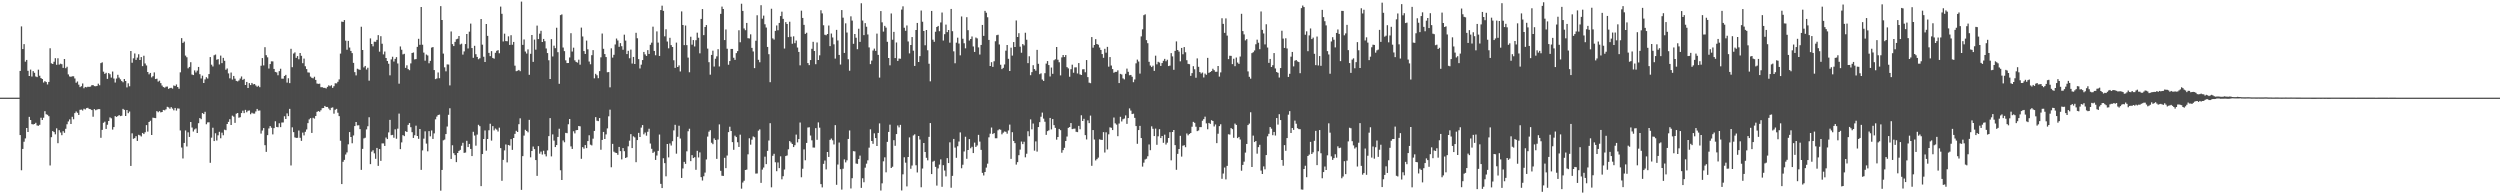 <?xml version="1.0" encoding="UTF-8"?>
<svg xmlns="http://www.w3.org/2000/svg" width="1920" height="150">
  <path d="M0 74.995h1v1.000H0zM1 74.998h1v1.000H1zM2 74.998h1v1.000H2zM3 74.995h1v1.000H3zM4 74.998h1v1.000H4zM5 74.998h1v1.000H5zM6 74.998h1v1.000H6zM7 74.998h1v1.000H7zM8 74.998h1v1.000H8zM9 74.998h1v1.000H9zM10 74.998h1v1.000H10zM11 74.998h1v1.000H11zM12 74.995h1v1.000H12zM13 74.998h1v1.000H13zM14 74.995h1v1.000H14zM15 54.501h1v49.244H15zM16 20.295h1v110.479H16zM17 37.658h1v76.710H17zM18 33.918h1v74.915H18zM19 47.353h1v58.944H19zM20 46.042h1v52.251H20zM21 54.371h1v47.017H21zM22 58.390h1v31.368H22zM23 53.439h1v38.697H23zM24 58.804h1v36.520H24zM25 54.641h1v40.940H25zM26 55.916h1v39.324H26zM27 58.727h1v35.589H27zM28 59.246h1v37.129H28zM29 53.485h1v43.135H29zM30 58.145h1v37.692H30zM31 59.956h1v30.462H31zM32 60.674h1v31.490H32zM33 63.377h1v27.058H33zM34 62.331h1v23.071H34zM35 63.027h1v24.738H35zM36 64.847h1v23.307H36zM37 62.908h1v26.312H37zM38 37.081h1v90.017H38zM39 48.617h1v56.767H39zM40 49.157h1v51.521H40zM41 47.424h1v53.991H41zM42 44.701h1v58.482H42zM43 49.743h1v48.823H43zM44 44.742h1v65.259H44zM45 49.633h1v50.365H45zM46 48.894h1v52.906H46zM47 49.306h1v54.522H47zM48 52.137h1v48.619H48zM49 45.314h1v56.671H49zM50 52.398h1v46.504H50zM51 51.265h1v44.193H51zM52 57.147h1v36.154H52zM53 58.713h1v32.984H53zM54 59.001h1v36.250H54zM55 58.553h1v31.171H55zM56 58.594h1v32.991H56zM57 60.242h1v26.642H57zM58 63.560h1v22.046H58zM59 62.576h1v24.035H59zM60 65.041h1v23.252H60zM61 66.923h1v17.402H61zM62 66.197h1v17.986H62zM63 64.117h1v20.766H63zM64 67.790h1v15.697H64zM65 66.781h1v17.274H65zM66 67.051h1v16.019H66zM67 66.628h1v16.175H67zM68 66.737h1v16.942H68zM69 66.531h1v17.322H69zM70 65.508h1v19.048H70zM71 65.341h1v24.314H71zM72 66.161h1v17.631H72zM73 66.248h1v18.457H73zM74 65.980h1v18.178H74zM75 64.277h1v19.526H75zM76 65.479h1v18.313H76zM77 48.491h1v57.319H77zM78 47.889h1v51.869H78zM79 55.025h1v39.292H79zM80 56.726h1v36.694H80zM81 55.920h1v43.114H81zM82 60.548h1v35.232H82zM83 56.106h1v36.804H83zM84 57.049h1v33.119H84zM85 59.594h1v31.281H85zM86 54.927h1v44.586H86zM87 60.313h1v37.278H87zM88 63.380h1v25.804H88zM89 60.338h1v29.457H89zM90 57.468h1v31.666H90zM91 59.608h1v28.784H91zM92 60.912h1v28.265H92zM93 62.256h1v26.612H93zM94 63.190h1v20.412H94zM95 60.672h1v23.714H95zM96 62.228h1v26.875H96zM97 67.104h1v17.384H97zM98 64.021h1v22.911H98zM99 66.250h1v19.409H99zM100 39.150h1v88.287H100zM101 48.159h1v54.215H101zM102 44.792h1v61.791H102zM103 41.057h1v65.044H103zM104 45.989h1v58.610H104zM105 44.236h1v63.986H105zM106 41.700h1v61.837H106zM107 46.078h1v57.928H107zM108 43.810h1v60.974H108zM109 50.803h1v51.304H109zM110 42.819h1v60.164H110zM111 48.766h1v52.798H111zM112 50.299h1v45.820H112zM113 55.291h1v45.776H113zM114 57.088h1v36.600H114zM115 56.023h1v36.701H115zM116 59.427h1v44.236H116zM117 58.500h1v31.847H117zM118 55.616h1v34.955H118zM119 60.734h1v29.967H119zM120 60.432h1v24.900H120zM121 62.668h1v23.563H121zM122 61.970h1v23.369H122zM123 63.840h1v22.478H123zM124 65.707h1v20.318H124zM125 66.870h1v17.560H125zM126 67.310h1v17.416H126zM127 66.557h1v17.397H127zM128 66.431h1v15.569H128zM129 68.269h1v14.234H129zM130 67.651h1v15.855H130zM131 67.431h1v14.836H131zM132 68.040h1v15.374H132zM133 65.636h1v19.084H133zM134 66.122h1v16.763H134zM135 64.865h1v20.068H135zM136 66.840h1v16.386H136zM137 68.150h1v15.253H137zM138 55.575h1v44.623H138zM139 29.301h1v84.013H139zM140 32.950h1v88.735H140zM141 31.966h1v77.824H141zM142 42.700h1v57.475H142zM143 43.987h1v68.497H143zM144 52.462h1v49.164H144zM145 51.427h1v53.735H145zM146 47.786h1v45.934H146zM147 57.246h1v40.707H147zM148 57.639h1v43.403H148zM149 54.085h1v45.341H149zM150 55.646h1v43.018H150zM151 54.218h1v47.935H151zM152 51.427h1v43.188H152zM153 57.001h1v33.666H153zM154 60.262h1v31.286H154zM155 58.097h1v28.734H155zM156 63.753h1v23.859H156zM157 60.972h1v24.884H157zM158 59.274h1v36.184H158zM159 60.310h1v33.714H159zM160 56.859h1v37.058H160zM161 43.840h1v81.214H161zM162 49.683h1v56.071H162zM163 51.045h1v47.033H163zM164 42.442h1v65.884H164zM165 41.883h1v60.464H165zM166 45.859h1v62.091H166zM167 45.403h1v58.511H167zM168 49.512h1v51.718H168zM169 42.719h1v63.494H169zM170 48.461h1v53.444H170zM171 44.451h1v59.425H171zM172 46.690h1v52.911H172zM173 53.535h1v46.477H173zM174 52.590h1v42.625H174zM175 56.353h1v37.253H175zM176 60.134h1v31.414H176zM177 55.701h1v40.292H177zM178 61.061h1v27.757H178zM179 58.310h1v31.302H179zM180 60.432h1v33.916H180zM181 62.098h1v25.188H181zM182 62.505h1v24.259H182zM183 61.794h1v28.647H183zM184 60.301h1v29.713H184zM185 58.731h1v28.118H185zM186 61.359h1v23.641H186zM187 60.548h1v26.317H187zM188 65.282h1v19.105H188zM189 62.947h1v23.298H189zM190 67.607h1v17.425H190zM191 63.840h1v21.016H191zM192 65.337h1v22.433H192zM193 63.668h1v22.927H193zM194 64.833h1v22.366H194zM195 64.522h1v22.749H195zM196 65.623h1v19.993H196zM197 66.614h1v17.022H197zM198 65.863h1v19.139H198zM199 66.957h1v17.878H199zM200 50.496h1v52.135H200zM201 44.598h1v55.632H201zM202 50.237h1v48.095H202zM203 36.273h1v75.236H203zM204 42.400h1v74.213H204zM205 44.014h1v59.779H205zM206 52.647h1v46.003H206zM207 49.194h1v47.607H207zM208 47.104h1v51.020H208zM209 47.134h1v56.090H209zM210 52.963h1v45.444H210zM211 55.264h1v37.887H211zM212 55.623h1v41.881H212zM213 57.800h1v39.960H213zM214 54.632h1v40.029H214zM215 52.812h1v44.822H215zM216 60.434h1v33.682H216zM217 60.427h1v33.639H217zM218 58.365h1v30.915H218zM219 57.493h1v33.909H219zM220 63.419h1v23.673H220zM221 60.120h1v29.047H221zM222 63.869h1v19.746H222zM223 37.459h1v89.600H223zM224 51.590h1v46.202H224zM225 41.112h1v60.368H225zM226 40.263h1v65.236H226zM227 44.465h1v61.448H227zM228 43.057h1v62.766H228zM229 45.509h1v54.721H229zM230 40.711h1v65.137H230zM231 42.842h1v65.321H231zM232 48.525h1v53.327H232zM233 45.021h1v58.971H233zM234 50.908h1v50.327H234zM235 53.055h1v46.365H235zM236 55.598h1v38.969H236zM237 55.769h1v35.918H237zM238 58.836h1v31.899H238zM239 59.759h1v42.350H239zM240 60.159h1v30.295H240zM241 58.921h1v32.156H241zM242 61.393h1v27.720H242zM243 64.140h1v21.771H243zM244 64.405h1v20.911H244zM245 64.245h1v21.552H245zM246 66.989h1v17.702H246zM247 66.994h1v16.106H247zM248 67.419h1v15.541H248zM249 67.502h1v13.879H249zM250 67.928h1v14.268H250zM251 66.733h1v15.388H251zM252 65.533h1v17.816H252zM253 66.190h1v18.372H253zM254 65.501h1v17.294H254zM255 67.472h1v14.994H255zM256 66.222h1v21.066H256zM257 63.968h1v20.329H257zM258 64.025h1v19.567H258zM259 62.833h1v23.765H259zM260 60.960h1v28.249H260zM261 41.178h1v66.891H261zM262 16.608h1v124.761H262zM263 16.843h1v107.414H263zM264 15.420h1v107.343H264zM265 31.231h1v87.467H265zM266 38.194h1v78.854H266zM267 31.375h1v79.463H267zM268 36.488h1v64.954H268zM269 39.127h1v66.094H269zM270 40.805h1v69.202H270zM271 48.264h1v55.749H271zM272 55.401h1v41.398H272zM273 57.907h1v35.806H273zM274 52.805h1v43.499H274zM275 53.313h1v42.888H275zM276 53.680h1v45.481H276zM277 20.551h1v109.904H277zM278 38.413h1v75.899H278zM279 51.762h1v54.506H279zM280 50.629h1v55.138H280zM281 53.387h1v45.971H281zM282 52.002h1v44.962H282zM283 61.929h1v28.130H283zM284 29.501h1v96.529H284zM285 33.783h1v82.686H285zM286 35.589h1v79.795H286zM287 31.995h1v85.739H287zM288 32.085h1v89.884H288zM289 30.634h1v83.004H289zM290 27.001h1v100.390H290zM291 39.700h1v74.769H291zM292 27.805h1v95.730H292zM293 33.598h1v76.520H293zM294 41.785h1v68.349H294zM295 39.574h1v72.517H295zM296 44.563h1v61.073H296zM297 46.870h1v59.951H297zM298 48.967h1v52.691H298zM299 57.834h1v34.232H299zM300 45.607h1v58.207H300zM301 43.547h1v60.047H301zM302 47.278h1v58.516H302zM303 45.190h1v54.121H303zM304 43.879h1v62.645H304zM305 48.736h1v50.061H305zM306 64.265h1v22.973H306zM307 35.696h1v78.836H307zM308 38.196h1v71.148H308zM309 41.798h1v61.986H309zM310 41.329h1v63.219H310zM311 52.121h1v48.665H311zM312 50.164h1v51.201H312zM313 53.103h1v42.801H313zM314 53.920h1v40.574H314zM315 48.692h1v48.990H315zM316 40.695h1v60.812H316zM317 40.279h1v65.666H317zM318 45.637h1v58.241H318zM319 45.348h1v51.160H319zM320 36.001h1v68.427H320zM321 29.787h1v76.808H321zM322 34.419h1v64.652H322zM323 5.370h1v125.100H323zM324 34.376h1v81.129H324zM325 40.384h1v66.108H325zM326 46.584h1v54.298H326zM327 41.881h1v68.383H327zM328 42.622h1v73.608H328zM329 48.592h1v52.139H329zM330 46.767h1v57.953H330zM331 36.550h1v63.634H331zM332 36.145h1v70.546H332zM333 53.792h1v48.644H333zM334 60.786h1v30.881H334zM335 60.274h1v29.251H335zM336 55.639h1v32.703H336zM337 60.075h1v27.940H337zM338 4.722h1v141.717H338zM339 15.349h1v115.176H339zM340 41.171h1v66.625H340zM341 51.736h1v55.458H341zM342 54.803h1v48.184H342zM343 49.454h1v47.704H343zM344 49.585h1v38.573H344zM345 65.604h1v17.546H345zM346 24.161h1v97.906H346zM347 33.893h1v77.655H347zM348 35.403h1v82.246H348zM349 32.160h1v86.966H349zM350 30.164h1v94.347H350zM351 29.762h1v87.749H351zM352 27.635h1v88.303H352zM353 34.131h1v80.972H353zM354 33.531h1v78.381H354zM355 41.931h1v67.719H355zM356 39.478h1v77.937H356zM357 33.822h1v83.306H357zM358 26.111h1v82.034H358zM359 37.228h1v75.730H359zM360 24.316h1v86.250H360zM361 18.118h1v96.279H361zM362 36.939h1v82.908H362zM363 44.387h1v56.815H363zM364 35.179h1v68.893H364zM365 41.638h1v70.230H365zM366 43.705h1v59.651H366zM367 45.531h1v50.308H367zM368 44.751h1v52.187H368zM369 14.591h1v128.348H369zM370 34.293h1v84.041H370zM371 43.588h1v63.176H371zM372 47.621h1v52.579H372zM373 18.434h1v97.282H373zM374 27.560h1v79.182H374zM375 40.594h1v59.461H375zM376 43.105h1v51.901H376zM377 39.246h1v68.733H377zM378 44.485h1v52.393H378zM379 45.053h1v55.110H379zM380 40.542h1v58.186H380zM381 39.038h1v60.471H381zM382 38.516h1v62.496H382zM383 40.924h1v57.138H383zM384 5.056h1v108.712H384zM385 10.597h1v128.252H385zM386 31.833h1v90.930H386zM387 25.832h1v89.694H387zM388 31.515h1v79.424H388zM389 31.682h1v93.050H389zM390 27.898h1v83.450H390zM391 34.525h1v77.300H391zM392 27.040h1v79.816H392zM393 34.357h1v80.729H393zM394 32.229h1v73.755H394zM395 50.443h1v52.352H395zM396 54.691h1v45.756H396zM397 54.323h1v47.063H397zM398 53.714h1v41.689H398zM399 54.689h1v36.198H399zM400 1.227h1v144.601H400zM401 34.442h1v85.462H401zM402 30.306h1v73.814H402zM403 39.578h1v60.084H403zM404 41.135h1v59.461H404zM405 37.921h1v63.691H405zM406 57.429h1v34.605H406zM407 41.318h1v79.516H407zM408 26.884h1v89.085H408zM409 47.523h1v65.023H409zM410 30.418h1v84.135H410zM411 38.134h1v84.785H411zM412 19.672h1v115.409H412zM413 30.004h1v82.207H413zM414 25.871h1v92.141H414zM415 23.669h1v92.759H415zM416 32.238h1v86.421H416zM417 29.876h1v85.881H417zM418 31.636h1v86.767H418zM419 37.216h1v82.910H419zM420 40.734h1v74.785H420zM421 46.278h1v58.278H421zM422 60.677h1v30.025H422zM423 30.068h1v90.028H423zM424 43.364h1v59.846H424zM425 35.060h1v72.935H425zM426 36.996h1v75.927H426zM427 21.325h1v90.065H427zM428 40.105h1v65.037H428zM429 64.375h1v34.495H429zM430 11.611h1v119.138H430zM431 11.034h1v127.226H431zM432 36.500h1v71.375H432zM433 39.272h1v69.978H433zM434 46.321h1v55.714H434zM435 48.429h1v53.844H435zM436 48.383h1v47.049H436zM437 44.117h1v47.253H437zM438 25.511h1v86.927H438zM439 39.578h1v74.819H439zM440 36.587h1v64.211H440zM441 46.312h1v56.120H441zM442 47.562h1v52.407H442zM443 48.086h1v51.743H443zM444 45.802h1v50.983H444zM445 49.647h1v47.367H445zM446 21.210h1v100.735H446zM447 27.995h1v85.014H447zM448 39.230h1v74.945H448zM449 41.444h1v69.985H449zM450 31.160h1v82.592H450zM451 37.901h1v70.413H451zM452 47.246h1v56.639H452zM453 49.370h1v61.718H453zM454 42.414h1v69.255H454zM455 38.503h1v68.003H455zM456 60.164h1v40.370H456zM457 56.669h1v33.275H457zM458 57.797h1v34.948H458zM459 60.052h1v32.986H459zM460 54.648h1v36.033H460zM461 44.032h1v70.988H461zM462 25.738h1v81.715H462zM463 37.459h1v63.844H463zM464 41.547h1v65.181H464zM465 43.829h1v59.395H465zM466 55.479h1v43.133H466zM467 55.325h1v34.003H467zM468 67.083h1v17.166H468zM469 37.102h1v91.367H469zM470 44.236h1v66.277H470zM471 42.096h1v74.407H471zM472 34.174h1v83.077H472zM473 29.594h1v87.916H473zM474 31.084h1v87.815H474zM475 35.937h1v76.932H475zM476 33.112h1v82.967H476zM477 35.488h1v86.932H477zM478 38.219h1v75.471H478zM479 26.646h1v89.495H479zM480 31.160h1v90.186H480zM481 41.521h1v79.237H481zM482 39.038h1v73.352H482zM483 44.724h1v63.300H483zM484 38.095h1v64.927H484zM485 48.768h1v64.952H485zM486 43.712h1v60.997H486zM487 49.139h1v56.403H487zM488 25.195h1v99.390H488zM489 29.395h1v78.179H489zM490 45.419h1v56.623H490zM491 52.581h1v52.625H491zM492 49.674h1v48.303H492zM493 46.129h1v49.919H493zM494 39.906h1v63.261H494zM495 41.796h1v60.015H495zM496 42.938h1v61.240H496zM497 38.486h1v62.711H497zM498 41.398h1v57.488H498zM499 34.387h1v75.831H499zM500 32.780h1v81.489H500zM501 20.485h1v96.963H501zM502 39.107h1v77.378H502zM503 42.444h1v80.402H503zM504 24.129h1v95.325H504zM505 32.693h1v83.192H505zM506 42.959h1v60.361H506zM507 7.718h1v133.514H507zM508 4.340h1v140.099H508zM509 8.345h1v113.210H509zM510 27.901h1v97.387H510zM511 22.467h1v112.942H511zM512 31.904h1v78.694H512zM513 37.141h1v83.762H513zM514 29.054h1v81.145H514zM515 34.676h1v77.113H515zM516 36.086h1v72.334H516zM517 46.264h1v53.858H517zM518 52.103h1v43.723H518zM519 32.710h1v85.323H519zM520 51.455h1v53.620H520zM521 50.221h1v46.342H521zM522 54.897h1v51.489H522zM523 8.743h1v127.927H523zM524 19.219h1v110.152H524zM525 34.646h1v89.651H525zM526 19.624h1v106.206H526zM527 34.682h1v81.564H527zM528 44.225h1v56.575H528zM529 55.518h1v43.348H529zM530 28.228h1v95.510H530zM531 34.282h1v84.883H531zM532 30.757h1v90.623H532zM533 35.701h1v85.046H533zM534 30.890h1v99.541H534zM535 25.101h1v90.701H535zM536 28.983h1v91.942H536zM537 40.940h1v76.124H537zM538 14.561h1v121.490H538zM539 6.956h1v131.673H539zM540 26.985h1v108.362H540zM541 20.755h1v111.827H541zM542 19.226h1v103.260H542zM543 37.340h1v67.584H543zM544 47.779h1v53.350H544zM545 57.321h1v42.666H545zM546 42.169h1v67.435H546zM547 38.926h1v71.839H547zM548 51.112h1v55.186H548zM549 45.099h1v62.402H549zM550 43.275h1v78.726H550zM551 37.788h1v69.376H551zM552 51.031h1v44.501H552zM553 10.659h1v120.509H553zM554 5.072h1v129.879H554zM555 6.917h1v128.197H555zM556 30.766h1v90.401H556zM557 22.632h1v106.519H557zM558 37.452h1v81.983H558zM559 49.727h1v51.766H559zM560 46.902h1v50.441H560zM561 37.601h1v62.984H561zM562 37.601h1v71.578H562zM563 44.328h1v70.695H563zM564 45.964h1v58.225H564zM565 40.810h1v64.449H565zM566 39.249h1v70.017H566zM567 23.225h1v89.637H567zM568 32.451h1v70.976H568zM569 2.879h1v141.994H569zM570 8.393h1v131.772H570zM571 21.881h1v116.908H571zM572 23.204h1v107.364H572zM573 17.638h1v112.637H573zM574 29.329h1v89.198H574zM575 29.535h1v76.648H575zM576 26.342h1v84.753H576zM577 36.747h1v70.518H577zM578 39.523h1v65.261H578zM579 52.332h1v53.064H579zM580 31.270h1v102.063H580zM581 11.721h1v121.486H581zM582 45.930h1v54.421H582zM583 47.832h1v51.567H583zM584 4.015h1v136.450H584zM585 14.337h1v115.915H585zM586 11.961h1v116.684H586zM587 18.615h1v101.720H587zM588 21.119h1v104.913H588zM589 36.044h1v79.839H589zM590 41.647h1v66.261H590zM591 63.139h1v31.492H591zM592 6.709h1v137.167H592zM593 29.496h1v90.182H593zM594 30.430h1v87.666H594zM595 23.692h1v100.925H595zM596 19.560h1v111.896H596zM597 23.268h1v101.518H597zM598 17.612h1v111.536H598zM599 12.355h1v107.721H599zM600 8.981h1v128.767H600zM601 14.491h1v120.806H601zM602 37.251h1v92.935H602zM603 16.988h1v102.866H603zM604 18.450h1v100.923H604zM605 28.539h1v86.137H605zM606 16.690h1v91.628H606zM607 28.237h1v81.178H607zM608 33.575h1v77.000H608zM609 27.882h1v85.075H609zM610 33.163h1v78.365H610zM611 31.146h1v72.253H611zM612 36.509h1v72.858H612zM613 39.887h1v66.907H613zM614 50.189h1v43.904H614zM615 8.192h1v127.952H615zM616 13.767h1v115.828H616zM617 19.086h1v95.663H617zM618 25.999h1v97.101H618zM619 25.138h1v84.620H619zM620 48.420h1v49.551H620zM621 50.018h1v47.722H621zM622 46.140h1v57.973H622zM623 37.500h1v70.264H623zM624 32.114h1v81.166H624zM625 39.164h1v74.171H625zM626 49.310h1v49.086H626zM627 32.632h1v74.732H627zM628 46.081h1v47.921H628zM629 42.519h1v55.527H629zM630 7.906h1v133.500H630zM631 10.265h1v133.653H631zM632 19.402h1v106.437H632zM633 26.667h1v96.613H633zM634 27.072h1v103.020H634zM635 26.095h1v90.628H635zM636 19.615h1v100.900H636zM637 35.442h1v71.995H637zM638 25.768h1v80.601H638zM639 28.748h1v79.019H639zM640 34.030h1v76.911H640zM641 44.991h1v51.123H641zM642 22.934h1v118.973H642zM643 31.071h1v95.272H643zM644 42.183h1v67.271H644zM645 49.574h1v80.351H645zM646 7.720h1v137.901H646zM647 13.552h1v116.045H647zM648 40.668h1v81.763H648zM649 17.937h1v106.794H649zM650 25.008h1v98.108H650zM651 45.522h1v61.169H651zM652 54.307h1v45.895H652zM653 12.531h1v132.214H653zM654 15.823h1v121.010H654zM655 33.646h1v82.443H655zM656 26.099h1v90.189H656zM657 28.997h1v96.570H657zM658 37.795h1v88.078H658zM659 22.066h1v100.111H659zM660 32.135h1v87.362H660zM661 2.483h1v141.820H661zM662 15.763h1v121.122H662zM663 26.985h1v113.004H663zM664 17.764h1v111.024H664zM665 20.554h1v105.148H665zM666 26.472h1v96.661H666zM667 36.399h1v76.987H667zM668 49.230h1v50.077H668zM669 46.520h1v61.789H669zM670 38.789h1v71.635H670zM671 37.319h1v65.105H671zM672 39.082h1v66.969H672zM673 25.804h1v86.343H673zM674 42.155h1v59.951H674zM675 59.594h1v35.177H675zM676 8.519h1v137.817H676zM677 17.175h1v123.619H677zM678 24.291h1v99.630H678zM679 19.853h1v100.987H679zM680 21.185h1v111.175H680zM681 32.128h1v76.849H681zM682 44.556h1v56.779H682zM683 50.153h1v45.607H683zM684 10.336h1v118.675H684zM685 30.503h1v97.552H685zM686 24.479h1v83.210H686zM687 44.607h1v67.371H687zM688 32.632h1v70.329H688zM689 46.788h1v49.574H689zM690 44.973h1v52.856H690zM691 45.103h1v50.793H691zM692 7.395h1v138.858H692zM693 4.861h1v129.050H693zM694 21.323h1v99.479H694zM695 23.676h1v101.257H695zM696 19.537h1v123.598H696zM697 31.842h1v88.744H697zM698 40.993h1v64.522H698zM699 34.577h1v95.036H699zM700 28.459h1v98.678H700zM701 38.912h1v65.121H701zM702 50.652h1v52.519H702zM703 23.058h1v103.855H703zM704 17.635h1v114.839H704zM705 47.598h1v56.852H705zM706 43.117h1v64.062H706zM707 8.107h1v135.706H707zM708 16.669h1v112.759H708zM709 23.799h1v86.023H709zM710 34.760h1v81.997H710zM711 23.044h1v98.124H711zM712 38.626h1v84.528H712zM713 48.946h1v56.168H713zM714 62.476h1v32.062H714zM715 8.411h1v125.276H715zM716 30.450h1v93.729H716zM717 32.078h1v91.415H717zM718 24.378h1v103.786H718zM719 20.755h1v121.779H719zM720 19.906h1v109.419H720zM721 23.946h1v102.448H721zM722 17.265h1v105.160H722zM723 9.615h1v133.855H723zM724 31.146h1v95.702H724zM725 26.250h1v104.743H725zM726 18.894h1v116.583H726zM727 24.703h1v96.746H727zM728 23.032h1v102.209H728zM729 32.783h1v76.534H729zM730 6.850h1v137.354H730zM731 23.948h1v111.124H731zM732 39.441h1v67.271H732zM733 48.594h1v64.780H733zM734 32.758h1v88.433H734zM735 28.949h1v83.366H735zM736 33.440h1v75.282H736zM737 42.494h1v59.196H737zM738 12.639h1v116.592H738zM739 29.750h1v96.746H739zM740 33.238h1v83.100H740zM741 37.122h1v67.902H741zM742 13.193h1v108.776H742zM743 23.188h1v92.029H743zM744 31.112h1v75.755H744zM745 29.938h1v83.913H745zM746 27.983h1v84.734H746zM747 35.680h1v81.862H747zM748 39.885h1v69.642H748zM749 28.812h1v84.050H749zM750 29.469h1v82.267H750zM751 36.424h1v67.159H751zM752 41.872h1v66.891H752zM753 34.495h1v80.594H753zM754 19.148h1v113.622H754zM755 27.551h1v107.229H755zM756 8.366h1v123.738H756zM757 9.798h1v118.934H757zM758 13.252h1v112.438H758zM759 30.672h1v74.792H759zM760 50.713h1v51.924H760zM761 47.781h1v50.173H761zM762 51.377h1v51.569H762zM763 47.040h1v55.161H763zM764 31.698h1v74.487H764zM765 27.013h1v79.154H765zM766 26.690h1v73.384H766zM767 34.131h1v65.167H767zM768 49.725h1v49.896H768zM769 53.085h1v50.107H769zM770 52.146h1v49.745H770zM771 49.521h1v51.425H771zM772 38.937h1v62.272H772zM773 34.559h1v68.113H773zM774 45.147h1v55.051H774zM775 54.506h1v41.171H775zM776 36.619h1v85.380H776zM777 42.716h1v58.823H777zM778 32.330h1v75.888H778zM779 36.092h1v73.819H779zM780 15.704h1v110.731H780zM781 28.404h1v96.133H781zM782 25.520h1v93.686H782zM783 35.863h1v79.008H783zM784 40.475h1v68.223H784zM785 33.849h1v76.836H785zM786 34.845h1v74.020H786zM787 25.152h1v95.689H787zM788 30.519h1v87.554H788zM789 48.498h1v52.309H789zM790 43.233h1v61.400H790zM791 57.756h1v33.948H791zM792 55.408h1v43.904H792zM793 50.086h1v44.788H793zM794 53.023h1v62.686H794zM795 54.293h1v54.286H795zM796 38.292h1v78.133H796zM797 49.001h1v48.598H797zM798 56.978h1v36.845H798zM799 56.344h1v33.307H799zM800 61.084h1v25.415H800zM801 62.135h1v28.965H801zM802 56.193h1v37.312H802zM803 48.866h1v54.687H803zM804 46.891h1v53.831H804zM805 49.983h1v50.095H805zM806 58.733h1v31.849H806zM807 51.871h1v47.530H807zM808 56.678h1v34.758H808zM809 46.303h1v49.798H809zM810 45.536h1v52.675H810zM811 36.120h1v71.159H811zM812 45.900h1v59.312H812zM813 47.813h1v51.208H813zM814 57.900h1v42.112H814zM815 44.078h1v73.228H815zM816 42.254h1v73.066H816zM817 43.845h1v69.690H817zM818 42.288h1v65.991H818zM819 51.560h1v53.286H819zM820 52.522h1v45.655H820zM821 58.939h1v38.649H821zM822 53.142h1v41.354H822zM823 49.681h1v49.473H823zM824 55.868h1v43.011H824zM825 51.743h1v47.040H825zM826 51.730h1v49.505H826zM827 56.417h1v45.046H827zM828 48.418h1v48.244H828zM829 57.145h1v42.110H829zM830 57.591h1v30.949H830zM831 53.249h1v39.684H831zM832 53.144h1v38.088H832zM833 55.495h1v48.283H833zM834 46.149h1v60.979H834zM835 59.260h1v33.188H835zM836 63.506h1v31.055H836zM837 63.904h1v24.882H837zM838 28.487h1v98.829H838zM839 36.584h1v63.322H839zM840 34.561h1v72.601H840zM841 30.048h1v93.201H841zM842 33.776h1v88.442H842zM843 34.376h1v86.675H843zM844 36.484h1v70.523H844zM845 38.370h1v68.976H845zM846 41.533h1v65.932H846zM847 44.410h1v57.058H847zM848 37.461h1v79.669H848zM849 40.432h1v61.208H849zM850 35.989h1v78.822H850zM851 51.183h1v51.963H851zM852 43.810h1v53.977H852zM853 50.340h1v47.807H853zM854 53.036h1v46.838H854zM855 55.852h1v34.399H855zM856 55.195h1v39.516H856zM857 55.179h1v40.514H857zM858 54.023h1v50.553H858zM859 63.785h1v31.100H859zM860 56.705h1v33.021H860zM861 57.202h1v36.074H861zM862 60.194h1v31.380H862zM863 60.979h1v30.064H863zM864 56.678h1v31.966H864zM865 52.695h1v42.446H865zM866 55.154h1v35.504H866zM867 57.827h1v25.408H867zM868 57.536h1v27.411H868zM869 58.953h1v28.649H869zM870 63.148h1v24.147H870zM871 61.015h1v29.507H871zM872 48.633h1v48.170H872zM873 45.797h1v64.655H873zM874 47.241h1v52.629H874zM875 56.541h1v40.121H875zM876 27.976h1v78.081H876zM877 22.549h1v105.418H877zM878 11.675h1v113.237H878zM879 11.016h1v111.452H879zM880 30.814h1v91.095H880zM881 33.160h1v86.868H881zM882 47.443h1v63.526H882zM883 50.333h1v64.996H883zM884 51.489h1v45.550H884zM885 50.448h1v48.486H885zM886 54.446h1v50.045H886zM887 42.730h1v56.053H887zM888 49.425h1v61.780H888zM889 47.438h1v57.269H889zM890 48.035h1v51.176H890zM891 50.649h1v55.378H891zM892 48.418h1v56.033H892zM893 46.719h1v62.961H893zM894 45.222h1v58.193H894zM895 47.051h1v63.931H895zM896 45.882h1v63.680H896zM897 50.764h1v55.215H897zM898 50.388h1v51.130H898zM899 40.814h1v82.324H899zM900 43.334h1v58.022H900zM901 53.604h1v46.225H901zM902 39.082h1v72.398H902zM903 31.805h1v98.602H903zM904 38.418h1v79.747H904zM905 39.651h1v74.762H905zM906 47.079h1v57.207H906zM907 36.823h1v83.453H907zM908 41.675h1v70.253H908zM909 36.138h1v75.382H909zM910 40.125h1v72.917H910zM911 46.220h1v56.280H911zM912 49.049h1v54.865H912zM913 49.294h1v53.545H913zM914 58.248h1v43.886H914zM915 56.152h1v41.183H915zM916 50.830h1v42.787H916zM917 53.204h1v41.109H917zM918 59.708h1v37.610H918zM919 44.843h1v55.877H919zM920 51.281h1v48.910H920zM921 55.360h1v42.254H921zM922 56.451h1v41.208H922zM923 55.710h1v36.992H923zM924 59.482h1v31.995H924zM925 56.550h1v33.053H925zM926 57.456h1v37.331H926zM927 44.417h1v54.854H927zM928 55.957h1v38.459H928zM929 55.296h1v39.851H929zM930 54.577h1v37.715H930zM931 52.810h1v40.121H931zM932 53.909h1v43.197H932zM933 55.124h1v40.482H933zM934 55.092h1v54.833H934zM935 50.695h1v52.023H935zM936 58.832h1v38.038H936zM937 55.625h1v39.819H937zM938 14.051h1v123.246H938zM939 18.347h1v114.903H939zM940 25.255h1v103.393H940zM941 14.131h1v123.651H941zM942 27.351h1v100.026H942zM943 45.438h1v57.676H943zM944 42.783h1v60.594H944zM945 42.899h1v55.463H945zM946 49.276h1v49.915H946zM947 45.133h1v60.686H947zM948 50.830h1v44.099H948zM949 44.170h1v51.791H949zM950 48.033h1v58.060H950zM951 49.029h1v56.117H951zM952 43.421h1v63.734H952zM953 10.609h1v120.531H953zM954 23.854h1v102.837H954zM955 26.440h1v97.696H955zM956 31.025h1v86.192H956zM957 30.041h1v80.525H957zM958 54.849h1v41.222H958zM959 58.985h1v35.964H959zM960 60.439h1v25.806H960zM961 40.784h1v87.488H961zM962 40.075h1v64.089H962zM963 38.757h1v70.372H963zM964 34.019h1v74.245H964zM965 30.448h1v87.547H965zM966 32.796h1v80.184H966zM967 37.807h1v73.405H967zM968 8.828h1v122.184H968zM969 22.936h1v110.703H969zM970 25.685h1v102.113H970zM971 34.113h1v95.918H971zM972 18.647h1v100.454H972zM973 36.484h1v68.234H973zM974 48.257h1v54.515H974zM975 45.241h1v52.361H975zM976 51.464h1v47.360H976zM977 50.098h1v53.712H977zM978 40.734h1v60.599H978zM979 52.556h1v51.510H979zM980 55.307h1v35.353H980zM981 55.898h1v39.782H981zM982 59.560h1v28.146H982zM983 52.283h1v39.944H983zM984 23.589h1v99.303H984zM985 29.624h1v97.652H985zM986 36.829h1v74.615H986zM987 29.372h1v86.444H987zM988 37.232h1v68.790H988zM989 59.095h1v28.951H989zM990 56.687h1v28.640H990zM991 43.513h1v58.644H991zM992 39.901h1v58.424H992zM993 51.011h1v48.713H993zM994 46.607h1v46.008H994zM995 46.081h1v48.951H995zM996 47.147h1v51.288H996zM997 47.690h1v51.494H997zM998 56.234h1v43.009H998zM999 6.271h1v139.227H999zM1000 4.232h1v141.424H1000zM1001 5.424h1v124.379H1001zM1002 26.678h1v100.628H1002zM1003 24.069h1v112.006H1003zM1004 39.310h1v80.507H1004zM1005 27.180h1v91.564H1005zM1006 21.854h1v87.083H1006zM1007 30.020h1v88.245H1007zM1008 28.899h1v88.117H1008zM1009 41.299h1v66.838H1009zM1010 49.997h1v50.517H1010zM1011 28.065h1v98.756H1011zM1012 50.292h1v65.863H1012zM1013 43.078h1v56.804H1013zM1014 50.560h1v67.140H1014zM1015 7.565h1v129.339H1015zM1016 13.138h1v119.005H1016zM1017 16.276h1v111.639H1017zM1018 19.492h1v111.063H1018zM1019 39.246h1v80.056H1019zM1020 41.826h1v52.874H1020zM1021 56.644h1v45.245H1021zM1022 31.826h1v88.280H1022zM1023 28.594h1v94.208H1023zM1024 30.517h1v90.928H1024zM1025 36.392h1v82.082H1025zM1026 25.280h1v95.815H1026zM1027 22.623h1v89.770H1027zM1028 26.079h1v87.698H1028zM1029 46.967h1v66.438H1029zM1030 8.324h1v128.565H1030zM1031 8.391h1v127.196H1031zM1032 27.127h1v96.696H1032zM1033 25.667h1v108.087H1033zM1034 19.105h1v104.301H1034zM1035 38.505h1v70.113H1035zM1036 48.415h1v49.686H1036zM1037 55.939h1v42.588H1037zM1038 45.795h1v62.659H1038zM1039 44.822h1v66.840H1039zM1040 52.421h1v61.661H1040zM1041 47.708h1v65.382H1041zM1042 32.348h1v95.526H1042zM1043 38.599h1v71.027H1043zM1044 52.219h1v42.359H1044zM1045 6.358h1v121.026H1045zM1046 10.327h1v123.802H1046zM1047 7.466h1v125.439H1047zM1048 31.071h1v82.977H1048zM1049 28.654h1v105.572H1049zM1050 32.710h1v86.890H1050zM1051 46.207h1v55.687H1051zM1052 43.515h1v54.238H1052zM1053 36.294h1v84.757H1053zM1054 34.305h1v78.227H1054zM1055 34.490h1v87.373H1055zM1056 40.425h1v72.684H1056zM1057 38.644h1v69.278H1057zM1058 38.077h1v82.409H1058zM1059 22.939h1v92.038H1059zM1060 32.174h1v78.962H1060zM1061 2.065h1v141.600H1061zM1062 9.812h1v127.883H1062zM1063 28.150h1v106.219H1063zM1064 27.390h1v100.346H1064zM1065 19.338h1v113.491H1065zM1066 32.513h1v90.594H1066zM1067 27.216h1v86.318H1067zM1068 20.590h1v87.502H1068zM1069 34.323h1v72.501H1069zM1070 40.315h1v66.419H1070zM1071 43.881h1v53.339H1071zM1072 14.841h1v120.165H1072zM1073 10.348h1v125.203H1073zM1074 34.032h1v71.867H1074zM1075 44.930h1v57.339H1075zM1076 3.179h1v134.683H1076zM1077 11.787h1v120.531H1077zM1078 10.133h1v124.523H1078zM1079 17.709h1v106.609H1079zM1080 17.368h1v108.723H1080zM1081 45.790h1v71.777H1081zM1082 48.695h1v63.405H1082zM1083 61.068h1v36.486H1083zM1084 5.253h1v138.613H1084zM1085 32.714h1v88.312H1085zM1086 32.915h1v85.602H1086zM1087 25.552h1v98.866H1087zM1088 14.012h1v110.625H1088zM1089 17.473h1v115.752H1089zM1090 24.699h1v104.846H1090zM1091 12.314h1v118.208H1091zM1092 9.455h1v130.609H1092zM1093 20.620h1v108.556H1093zM1094 24.001h1v101.228H1094zM1095 15.875h1v105.785H1095zM1096 13.806h1v109.165H1096zM1097 21.577h1v106.526H1097zM1098 10.158h1v108.291H1098zM1099 19.308h1v93.837H1099zM1100 25.852h1v95.641H1100zM1101 26.255h1v89.326H1101zM1102 34.696h1v81.294H1102zM1103 34.298h1v79.571H1103zM1104 37.612h1v83.487H1104zM1105 36.694h1v71.022H1105zM1106 52.831h1v50.013H1106zM1107 9.693h1v126.471H1107zM1108 17.654h1v117.055H1108zM1109 20.755h1v99.486H1109zM1110 20.231h1v112.141H1110zM1111 26.491h1v92.677H1111zM1112 50.535h1v53.126H1112zM1113 50.910h1v49.203H1113zM1114 45.339h1v59.496H1114zM1115 28.670h1v83.389H1115zM1116 35.667h1v81.113H1116zM1117 40.405h1v70.223H1117zM1118 44.128h1v56.998H1118zM1119 43.137h1v75.881H1119zM1120 48.484h1v51.581H1120zM1121 41.160h1v56.568H1121zM1122 6.535h1v137.240H1122zM1123 10.979h1v128.204H1123zM1124 12.975h1v120.399H1124zM1125 13.287h1v119.463H1125zM1126 25.243h1v103.823H1126zM1127 32.980h1v84.988H1127zM1128 23.131h1v96.011H1128zM1129 26.564h1v79.781H1129zM1130 33.444h1v79.889H1130zM1131 24.770h1v78.797H1131zM1132 27.807h1v81.933H1132zM1133 38.651h1v64.671H1133zM1134 18.398h1v126.839H1134zM1135 26.582h1v103.088H1135zM1136 33.430h1v77.410H1136zM1137 18.723h1v107.263H1137zM1138 9.164h1v135.899H1138zM1139 13.044h1v130.360H1139zM1140 15.504h1v122.175H1140zM1141 9.814h1v124.251H1141zM1142 30.503h1v99.939H1142zM1143 38.603h1v66.936H1143zM1144 44.479h1v53.378H1144zM1145 13.561h1v130.367H1145zM1146 15.836h1v123.555H1146zM1147 30.794h1v87.474H1147zM1148 29.551h1v88.930H1148zM1149 15.813h1v111.857H1149zM1150 29.043h1v105.746H1150zM1151 16.150h1v101.527H1151zM1152 36.621h1v85.815H1152zM1153 2.474h1v141.806H1153zM1154 15.916h1v114.223H1154zM1155 20.796h1v118.419H1155zM1156 18.269h1v118.325H1156zM1157 20.995h1v100.365H1157zM1158 34.392h1v88.374H1158zM1159 33.298h1v88.483H1159zM1160 46.646h1v58.074H1160zM1161 41.629h1v71.070H1161zM1162 43.195h1v70.175H1162zM1163 31.506h1v75.314H1163zM1164 34.154h1v73.242H1164zM1165 17.903h1v107.822H1165zM1166 41.048h1v66.973H1166zM1167 51.128h1v45.099H1167zM1168 10.268h1v133.962H1168zM1169 15.022h1v125.393H1169zM1170 24.584h1v104.304H1170zM1171 36.001h1v77.847H1171zM1172 17.525h1v116.036H1172zM1173 21.027h1v95.110H1173zM1174 35.275h1v69.617H1174zM1175 44.634h1v53.009H1175zM1176 6.345h1v125.338H1176zM1177 26.120h1v101.733H1177zM1178 20.876h1v90.040H1178zM1179 42.751h1v72.665H1179zM1180 38.667h1v71.706H1180zM1181 40.375h1v63.451H1181zM1182 39.068h1v66.868H1182zM1183 40.887h1v67.587H1183zM1184 4.509h1v142.811H1184zM1185 1.760h1v140.643H1185zM1186 14.333h1v111.301H1186zM1187 22.627h1v109.753H1187zM1188 16.457h1v127.748H1188zM1189 33.842h1v86.664H1189zM1190 41.389h1v62.105H1190zM1191 34.190h1v97.451H1191zM1192 29.084h1v83.224H1192zM1193 37.177h1v68.571H1193zM1194 51.514h1v49.525H1194zM1195 18.837h1v113.832H1195zM1196 12.827h1v124.578H1196zM1197 34.396h1v83.489H1197zM1198 45.692h1v57.543H1198zM1199 5.262h1v140.005H1199zM1200 15.436h1v119.247H1200zM1201 22.794h1v98.376H1201zM1202 29.464h1v87.666H1202zM1203 18.377h1v110.989H1203zM1204 38.823h1v91.058H1204zM1205 53.087h1v65.057H1205zM1206 57.653h1v37.516H1206zM1207 10.982h1v124.081H1207zM1208 27.528h1v102.267H1208zM1209 26.170h1v102.045H1209zM1210 24.177h1v104.217H1210zM1211 7.967h1v132.548H1211zM1212 24.261h1v106.446H1212zM1213 18.784h1v94.283H1213zM1214 12.936h1v122.582H1214zM1215 7.439h1v140.488H1215zM1216 27.239h1v105.480H1216zM1217 32.428h1v104.221H1217zM1218 22.481h1v118.254H1218zM1219 19.881h1v108.744H1219zM1220 22.904h1v89.117H1220zM1221 37.864h1v68.362H1221zM1222 5.923h1v138.135H1222zM1223 22.593h1v112.024H1223zM1224 33.543h1v75.801H1224zM1225 46.392h1v64.936H1225zM1226 44.879h1v73.393H1226zM1227 31.904h1v82.487H1227zM1228 34.309h1v76.064H1228zM1229 42.597h1v57.179H1229zM1230 9.899h1v124.180H1230zM1231 35.117h1v91.981H1231zM1232 41.288h1v75.847H1232zM1233 39.736h1v64.570H1233zM1234 12.261h1v118.103H1234zM1235 22.726h1v101.598H1235zM1236 32.364h1v84.295H1236zM1237 29.661h1v90.214H1237zM1238 24.992h1v99.191H1238zM1239 34.566h1v92.292H1239zM1240 25.012h1v86.918H1240zM1241 30.981h1v78.815H1241zM1242 18.679h1v97.671H1242zM1243 41.586h1v77.087H1243zM1244 30.929h1v97.655H1244zM1245 7.173h1v131.435H1245zM1246 4.733h1v138.986H1246zM1247 9.485h1v123.809H1247zM1248 23.046h1v103.221H1248zM1249 17.214h1v116.247H1249zM1250 40.391h1v71.491H1250zM1251 47.436h1v65.277H1251zM1252 46.937h1v50.951H1252zM1253 39.526h1v61.452H1253zM1254 53.366h1v49.356H1254zM1255 48.818h1v49.805H1255zM1256 53.469h1v44.978H1256zM1257 24.731h1v102.225H1257zM1258 47.990h1v66.174H1258zM1259 39.077h1v63.066H1259zM1260 23.293h1v92.503H1260zM1261 6.029h1v131.321H1261zM1262 14.291h1v116.295H1262zM1263 21.400h1v108.051H1263zM1264 23.868h1v96.240H1264zM1265 36.708h1v94.004H1265zM1266 50.803h1v47.509H1266zM1267 57.355h1v43.094H1267zM1268 33.776h1v90.269H1268zM1269 39.024h1v65.879H1269zM1270 47.779h1v57.259H1270zM1271 43.076h1v63.132H1271zM1272 34.055h1v91.008H1272zM1273 38.182h1v81.557H1273zM1274 37.042h1v73.048H1274zM1275 43.126h1v66.220H1275zM1276 12.458h1v116.560H1276zM1277 10.151h1v128.735H1277zM1278 27.100h1v98.479H1278zM1279 16.956h1v116.981H1279zM1280 24.433h1v89.163H1280zM1281 39.315h1v63.080H1281zM1282 49.109h1v48.578H1282zM1283 53.799h1v45.062H1283zM1284 55.891h1v48.887H1284zM1285 36.452h1v81.276H1285zM1286 45.296h1v59.143H1286zM1287 51.212h1v48.660H1287zM1288 33.234h1v85.014H1288zM1289 35.653h1v78.278H1289zM1290 39.906h1v60.768H1290zM1291 8.505h1v122.905H1291zM1292 13.076h1v129.078H1292zM1293 11.632h1v125.947H1293zM1294 18.979h1v103.384H1294zM1295 21.297h1v109.593H1295zM1296 43.041h1v64.474H1296zM1297 42.929h1v72.086H1297zM1298 40.590h1v69.871H1298zM1299 51.297h1v60.180H1299zM1300 50.157h1v52.061H1300zM1301 45.982h1v58.717H1301zM1302 41.162h1v57.168H1302zM1303 42.840h1v57.477H1303zM1304 49.967h1v51.878H1304zM1305 46.985h1v64.771H1305zM1306 49.681h1v53.975H1306zM1307 11.616h1v126.540H1307zM1308 26.534h1v104.382H1308zM1309 26.484h1v100.706H1309zM1310 13.621h1v112.486H1310zM1311 15.294h1v119.012H1311zM1312 42.048h1v74.425H1312zM1313 37.807h1v70.264H1313zM1314 40.446h1v65.955H1314zM1315 36.472h1v66.607H1315zM1316 43.842h1v57.953H1316zM1317 45.138h1v63.657H1317zM1318 33.593h1v83.473H1318zM1319 29.910h1v94.091H1319zM1320 32.787h1v67.815H1320zM1321 50.967h1v56.216H1321zM1322 8.363h1v135.194H1322zM1323 17.638h1v122.633H1323zM1324 18.938h1v108.330H1324zM1325 29.450h1v95.485H1325zM1326 27.448h1v102.150H1326zM1327 41.560h1v87.904H1327zM1328 55.268h1v54.165H1328zM1329 57.362h1v41.734H1329zM1330 27.777h1v102.001H1330zM1331 39.725h1v69.088H1331zM1332 36.539h1v67.589H1332zM1333 37.427h1v65.115H1333zM1334 28.391h1v90.475H1334zM1335 36.337h1v78.960H1335zM1336 42.613h1v65.929H1336zM1337 19.306h1v106.441H1337zM1338 6.963h1v131.891H1338zM1339 20.409h1v113.184H1339zM1340 22.948h1v100.545H1340zM1341 23.696h1v91.795H1341zM1342 34.827h1v69.667H1342zM1343 54.998h1v51.018H1343zM1344 43.378h1v54.797H1344zM1345 43.023h1v71.523H1345zM1346 45.039h1v64.062H1346zM1347 45.449h1v51.002H1347zM1348 50.986h1v43.201H1348zM1349 50.388h1v49.921H1349zM1350 45.257h1v59.871H1350zM1351 57.662h1v37.468H1351zM1352 53.957h1v38.347H1352zM1353 11.627h1v124.768H1353zM1354 19.929h1v112.786H1354zM1355 28.269h1v97.243H1355zM1356 22.982h1v101.939H1356zM1357 33.968h1v85.554H1357zM1358 60.468h1v30.075H1358zM1359 56.898h1v31.327H1359zM1360 49.436h1v38.464H1360zM1361 48.832h1v51.350H1361zM1362 56.818h1v42.622H1362zM1363 55.426h1v42.510H1363zM1364 46.307h1v55.307H1364zM1365 46.635h1v60.299H1365zM1366 51.414h1v48.576H1366zM1367 58.415h1v36.301H1367zM1368 8.249h1v134.686H1368zM1369 11.391h1v121.914H1369zM1370 17.967h1v110.520H1370zM1371 18.077h1v106.080H1371zM1372 26.722h1v96.002H1372zM1373 42.185h1v63.668H1373zM1374 53.815h1v49.770H1374zM1375 54.744h1v45.362H1375zM1376 38.647h1v89.642H1376zM1377 34.202h1v75.739H1377zM1378 40.645h1v78.314H1378zM1379 36.122h1v72.187H1379zM1380 29.798h1v109.383H1380zM1381 43.790h1v86.263H1381zM1382 34.715h1v74.842H1382zM1383 25.289h1v97.595H1383zM1384 7.416h1v134.328H1384zM1385 22.016h1v118.753H1385zM1386 25.976h1v103.166H1386zM1387 14.527h1v112.038H1387zM1388 19.528h1v103.379H1388zM1389 26.994h1v81.523H1389zM1390 40.050h1v62.107H1390zM1391 27.715h1v96.487H1391zM1392 40.670h1v67.593H1392zM1393 56.582h1v44.506H1393zM1394 33.545h1v78.818H1394zM1395 32.057h1v97.465H1395zM1396 37.019h1v83.876H1396zM1397 39.322h1v73.386H1397zM1398 47.459h1v59.312H1398zM1399 5.125h1v132.875H1399zM1400 16.001h1v115.837H1400zM1401 20.835h1v115.377H1401zM1402 22.396h1v106.892H1402zM1403 24.113h1v89.145H1403zM1404 44.243h1v62.968H1404zM1405 52.794h1v46.008H1405zM1406 51.604h1v48.569H1406zM1407 57.106h1v44.483H1407zM1408 51.180h1v45.545H1408zM1409 44.421h1v50.883H1409zM1410 44.202h1v52.691H1410zM1411 42.439h1v65.346H1411zM1412 47.449h1v53.943H1412zM1413 52.311h1v48.141H1413zM1414 8.125h1v135.047H1414zM1415 3.506h1v139.359H1415zM1416 18.329h1v114.050H1416zM1417 26.324h1v95.773H1417zM1418 18.111h1v107.437H1418zM1419 49.912h1v55.387H1419zM1420 49.850h1v47.646H1420zM1421 51.814h1v46.712H1421zM1422 49.006h1v51.050H1422zM1423 47.552h1v51.503H1423zM1424 50.359h1v44.394H1424zM1425 57.932h1v34.772H1425zM1426 51.205h1v62.894H1426zM1427 51.315h1v55.440H1427zM1428 56.293h1v49.642H1428zM1429 58.379h1v37.502H1429zM1430 16.994h1v118.764H1430zM1431 22.083h1v113.239H1431zM1432 29.636h1v100.758H1432zM1433 13.886h1v113.129H1433zM1434 23.346h1v105.970H1434zM1435 41.217h1v59.798H1435zM1436 52.180h1v50.194H1436zM1437 37.440h1v71.427H1437zM1438 40.299h1v56.328H1438zM1439 47.747h1v56.241H1439zM1440 53.966h1v40.743H1440zM1441 30.833h1v94.649H1441zM1442 42.446h1v66.891H1442zM1443 51.155h1v57.328H1443zM1444 42.446h1v53.094H1444zM1445 3.307h1v141.673H1445zM1446 15.635h1v122.342H1446zM1447 31.627h1v98.456H1447zM1448 30.700h1v89.914H1448zM1449 21.041h1v100.921H1449zM1450 49.695h1v54.808H1450zM1451 56.012h1v53.462H1451zM1452 59.255h1v33.838H1452zM1453 40.846h1v82.008H1453zM1454 29.977h1v77.264H1454zM1455 37.832h1v73.418H1455zM1456 32.950h1v74.773H1456zM1457 15.429h1v117.707H1457zM1458 19.210h1v101.864H1458zM1459 29.981h1v79.131H1459zM1460 6.118h1v129.657H1460zM1461 6.427h1v138.364H1461zM1462 18.201h1v118.920H1462zM1463 22.364h1v117.448H1463zM1464 17.338h1v105.872H1464zM1465 29.274h1v80.896H1465zM1466 45.314h1v58.855H1466zM1467 44.147h1v64.130H1467zM1468 5.509h1v137.915H1468zM1469 16.896h1v116.975H1469zM1470 41.485h1v65.687H1470zM1471 42.442h1v74.268H1471zM1472 44.474h1v56.735H1472zM1473 48.880h1v55.323H1473zM1474 48.903h1v54.350H1474zM1475 47.042h1v57.603H1475zM1476 8.203h1v133.523H1476zM1477 11.623h1v124.036H1477zM1478 24.895h1v93.748H1478zM1479 22.906h1v99.161H1479zM1480 15.003h1v110.715H1480zM1481 36.360h1v77.307H1481zM1482 44.833h1v63.773H1482zM1483 27.965h1v79.884H1483zM1484 17.883h1v100.605H1484zM1485 28.780h1v82.766H1485zM1486 33.041h1v77.909H1486zM1487 31.586h1v73.515H1487zM1488 28.821h1v102.184H1488zM1489 46.040h1v67.893H1489zM1490 28.796h1v87.669H1490zM1491 9.588h1v127.826H1491zM1492 6.335h1v135.622H1492zM1493 10.577h1v131.117H1493zM1494 7.979h1v135.420H1494zM1495 8.938h1v121.083H1495zM1496 21.787h1v95.416H1496zM1497 26.539h1v89.953H1497zM1498 29.519h1v80.866H1498zM1499 45.616h1v53.355H1499zM1500 45.985h1v57.623H1500zM1501 22.923h1v83.471H1501zM1502 21.277h1v86.721H1502zM1503 10.725h1v109.243H1503zM1504 9.576h1v112.177H1504zM1505 20.066h1v90.047H1505zM1506 40.714h1v69.763H1506zM1507 31.599h1v75.659H1507zM1508 34.035h1v76.060H1508zM1509 29.659h1v96.757H1509zM1510 20.128h1v106.835H1510zM1511 18.141h1v100.344H1511zM1512 25.504h1v81.141H1512zM1513 37.978h1v63.565H1513zM1514 38.306h1v54.140H1514zM1515 40.011h1v54.456H1515zM1516 35.511h1v64.043H1516zM1517 20.615h1v83.141H1517zM1518 20.821h1v81.358H1518zM1519 28.123h1v74.776H1519zM1520 34.554h1v61.963H1520zM1521 48.257h1v50.020H1521zM1522 49.118h1v46.639H1522zM1523 46.470h1v47.797H1523zM1524 42.249h1v51.764H1524zM1525 33.158h1v66.573H1525zM1526 30.590h1v72.759H1526zM1527 40.681h1v62.219H1527zM1528 46.598h1v45.255H1528zM1529 53.925h1v36.168H1529zM1530 53.668h1v33.957H1530zM1531 49.942h1v41.975H1531zM1532 47.079h1v47.791H1532zM1533 47.827h1v51.132H1533zM1534 48.621h1v49.562H1534zM1535 51.794h1v39.345H1535zM1536 52.828h1v35.873H1536zM1537 58.065h1v29.803H1537zM1538 64.053h1v26.692H1538zM1539 58.179h1v30.814H1539zM1540 53.664h1v37.516H1540zM1541 54.181h1v41.135H1541zM1542 56.046h1v40.189H1542zM1543 59.610h1v31.270H1543zM1544 64.011h1v21.746H1544zM1545 64.531h1v23.950H1545zM1546 62.984h1v24.857H1546zM1547 60.118h1v28.338H1547zM1548 54.797h1v39.752H1548zM1549 51.627h1v41.460H1549zM1550 55.573h1v35.126H1550zM1551 61.663h1v26.184H1551zM1552 63.753h1v21.531H1552zM1553 63.693h1v21.014H1553zM1554 62.473h1v21.961H1554zM1555 61.265h1v26.749H1555zM1556 62.801h1v30.437H1556zM1557 61.535h1v32.281H1557zM1558 61.082h1v29.707H1558zM1559 65.627h1v18.329H1559zM1560 66.470h1v16.596H1560zM1561 65.227h1v18.851H1561zM1562 65.987h1v18.533H1562zM1563 64.268h1v25.081H1563zM1564 63.728h1v32.737H1564zM1565 64.851h1v30.640H1565zM1566 64.707h1v28.306H1566zM1567 64.552h1v21.909H1567zM1568 66.005h1v17.562H1568zM1569 66.982h1v16.518H1569zM1570 66.099h1v19.714H1570zM1571 64.451h1v28.736H1571zM1572 61.581h1v35.658H1572zM1573 61.295h1v34.687H1573zM1574 65.073h1v22.218H1574zM1575 68.195h1v16.550H1575zM1576 69.262h1v13.513H1576zM1577 69.731h1v13.216H1577zM1578 67.605h1v17.336H1578zM1579 63.780h1v25.362H1579zM1580 60.766h1v33.449H1580zM1581 62.210h1v30.817H1581zM1582 66.671h1v19.185H1582zM1583 69.708h1v12.172H1583zM1584 69.626h1v12.483H1584zM1585 68.449h1v13.531H1585zM1586 66.536h1v20.348H1586zM1587 64.286h1v24.058H1587zM1588 62.116h1v22.428H1588zM1589 63.677h1v21.817H1589zM1590 68.269h1v12.426H1590zM1591 70.242h1v9.659H1591zM1592 70.470h1v10.609H1592zM1593 69.370h1v10.332H1593zM1594 68.443h1v14.042H1594zM1595 66.129h1v19.080H1595zM1596 66.341h1v19.162H1596zM1597 68.633h1v13.243H1597zM1598 68.507h1v11.419H1598zM1599 69.228h1v11.108H1599zM1600 70.873h1v8.409H1600zM1601 70.113h1v11.689H1601zM1602 67.724h1v17.075H1602zM1603 66.277h1v19.125H1603zM1604 68.486h1v16.734H1604zM1605 70.443h1v11.748H1605zM1606 70.898h1v8.089H1606zM1607 70.795h1v8.572H1607zM1608 69.816h1v9.050H1608zM1609 69.786h1v10.627H1609zM1610 68.143h1v15.777H1610zM1611 67.960h1v16.463H1611zM1612 67.335h1v14.436H1612zM1613 69.912h1v10.686H1613zM1614 70.695h1v8.533H1614zM1615 71.855h1v7.224H1615zM1616 71.276h1v8.768H1616zM1617 71.450h1v9.327H1617zM1618 70.505h1v12.057H1618zM1619 69.459h1v12.994H1619zM1620 69.090h1v11.080H1620zM1621 69.912h1v9.817H1621zM1622 69.344h1v10.366H1622zM1623 69.141h1v9.954H1623zM1624 69.440h1v10.238H1624zM1625 69.752h1v9.357H1625zM1626 70.223h1v11.607H1626zM1627 70.157h1v12.403H1627zM1628 70.081h1v11.412H1628zM1629 70.324h1v10.059H1629zM1630 70.683h1v9.242H1630zM1631 71.963h1v8.155H1631zM1632 71.786h1v6.940H1632zM1633 70.894h1v8.892H1633zM1634 69.516h1v12.845H1634zM1635 70.617h1v10.735H1635zM1636 70.807h1v10.396H1636zM1637 69.905h1v11.327H1637zM1638 70.745h1v9.899H1638zM1639 70.782h1v10.380H1639zM1640 69.495h1v10.915H1640zM1641 68.887h1v12.039H1641zM1642 70.402h1v9.975H1642zM1643 70.448h1v9.975H1643zM1644 71.226h1v8.501H1644zM1645 71.244h1v8.050H1645zM1646 70.363h1v8.501H1646zM1647 69.491h1v9.361H1647zM1648 69.699h1v10.588H1648zM1649 70.230h1v11.412H1649zM1650 71.516h1v9.652H1650zM1651 71.239h1v9.196H1651zM1652 70.839h1v7.761H1652zM1653 70.715h1v9.066H1653zM1654 70.576h1v8.608H1654zM1655 70.594h1v7.890H1655zM1656 69.955h1v9.634H1656zM1657 70.548h1v9.833H1657zM1658 69.862h1v10.139H1658zM1659 70.123h1v9.650H1659zM1660 69.905h1v10.277H1660zM1661 69.811h1v10.712H1661zM1662 68.752h1v10.561H1662zM1663 68.905h1v11.499H1663zM1664 68.955h1v12.833H1664zM1665 69.450h1v11.739H1665zM1666 70.464h1v10.462H1666zM1667 69.834h1v10.712H1667zM1668 70.340h1v10.986H1668zM1669 70.422h1v11.760H1669zM1670 70.191h1v13.213H1670zM1671 70.399h1v11.767H1671zM1672 70.251h1v10.050H1672zM1673 69.429h1v10.783H1673zM1674 68.642h1v11.842H1674zM1675 67.037h1v13.740H1675zM1676 67.680h1v14.484H1676zM1677 68.855h1v13.854H1677zM1678 69.502h1v12.160H1678zM1679 70.734h1v9.691H1679zM1680 69.752h1v8.968H1680zM1681 69.763h1v9.764H1681zM1682 70.846h1v8.681H1682zM1683 70.672h1v9.148H1683zM1684 70.578h1v8.384H1684zM1685 70.724h1v7.343H1685zM1686 71.249h1v6.432H1686zM1687 72.295h1v5.267H1687zM1688 72.423h1v5.855H1688zM1689 72.283h1v5.223H1689zM1690 71.869h1v6.155H1690zM1691 72.338h1v5.223H1691zM1692 72.446h1v5.051H1692zM1693 73.409h1v3.312H1693zM1694 72.828h1v3.431H1694zM1695 73.187h1v3.010H1695zM1696 73.766h1v3.072H1696zM1697 73.325h1v3.513H1697zM1698 72.826h1v3.559H1698zM1699 73.231h1v2.824H1699zM1700 73.856h1v2.209H1700zM1701 74.249h1v1.723H1701zM1702 74.135h1v1.550H1702zM1703 74.103h1v1.531H1703zM1704 74.199h1v1.474H1704zM1705 74.268h1v1.627H1705zM1706 74.332h1v1.488H1706zM1707 74.231h1v1.593H1707zM1708 73.979h1v1.785H1708zM1709 74.176h1v1.620H1709zM1710 74.217h1v1.662H1710zM1711 74.270h1v1.611H1711zM1712 74.107h1v1.740H1712zM1713 74.247h1v1.360H1713zM1714 74.494h1v1.023H1714zM1715 74.545h1v1.030H1715zM1716 74.615h1v1.000H1716zM1717 74.554h1v1.092H1717zM1718 74.366h1v1.254H1718zM1719 74.485h1v1.117H1719zM1720 74.535h1v1.000H1720zM1721 74.657h1v1.000H1721zM1722 74.684h1v1.000H1722zM1723 74.714h1v1.000H1723zM1724 74.702h1v1.000H1724zM1725 74.680h1v1.000H1725zM1726 74.668h1v1.000H1726zM1727 74.675h1v1.000H1727zM1728 74.730h1v1.000H1728zM1729 74.803h1v1.000H1729zM1730 74.799h1v1.000H1730zM1731 74.780h1v1.000H1731zM1732 74.812h1v1.000H1732zM1733 74.821h1v1.000H1733zM1734 74.783h1v1.000H1734zM1735 74.821h1v1.000H1735zM1736 74.812h1v1.000H1736zM1737 74.824h1v1.000H1737zM1738 74.808h1v1.000H1738zM1739 74.773h1v1.000H1739zM1740 74.760h1v1.000H1740zM1741 74.817h1v1.000H1741zM1742 74.870h1v1.000H1742zM1743 74.840h1v1.000H1743zM1744 74.874h1v1.000H1744zM1745 74.895h1v1.000H1745zM1746 74.895h1v1.000H1746zM1747 74.876h1v1.000H1747zM1748 74.858h1v1.000H1748zM1749 74.860h1v1.000H1749zM1750 74.890h1v1.000H1750zM1751 74.899h1v1.000H1751zM1752 74.911h1v1.000H1752zM1753 74.899h1v1.000H1753zM1754 74.883h1v1.000H1754zM1755 74.874h1v1.000H1755zM1756 74.881h1v1.000H1756zM1757 74.881h1v1.000H1757zM1758 74.899h1v1.000H1758zM1759 74.870h1v1.000H1759zM1760 74.899h1v1.000H1760zM1761 74.895h1v1.000H1761zM1762 74.899h1v1.000H1762zM1763 74.929h1v1.000H1763zM1764 74.913h1v1.000H1764zM1765 74.922h1v1.000H1765zM1766 74.931h1v1.000H1766zM1767 74.940h1v1.000H1767zM1768 74.945h1v1.000H1768zM1769 74.947h1v1.000H1769zM1770 74.938h1v1.000H1770zM1771 74.952h1v1.000H1771zM1772 74.938h1v1.000H1772zM1773 74.945h1v1.000H1773zM1774 74.947h1v1.000H1774zM1775 74.961h1v1.000H1775zM1776 74.961h1v1.000H1776zM1777 74.961h1v1.000H1777zM1778 74.957h1v1.000H1778zM1779 74.952h1v1.000H1779zM1780 74.950h1v1.000H1780zM1781 74.943h1v1.000H1781zM1782 74.957h1v1.000H1782zM1783 74.940h1v1.000H1783zM1784 74.950h1v1.000H1784zM1785 74.959h1v1.000H1785zM1786 74.952h1v1.000H1786zM1787 74.957h1v1.000H1787zM1788 74.959h1v1.000H1788zM1789 74.957h1v1.000H1789zM1790 74.954h1v1.000H1790zM1791 74.954h1v1.000H1791zM1792 74.945h1v1.000H1792zM1793 74.945h1v1.000H1793zM1794 74.943h1v1.000H1794zM1795 74.943h1v1.000H1795zM1796 74.952h1v1.000H1796zM1797 74.959h1v1.000H1797zM1798 74.957h1v1.000H1798zM1799 74.966h1v1.000H1799zM1800 74.963h1v1.000H1800zM1801 74.963h1v1.000H1801zM1802 74.961h1v1.000H1802zM1803 74.970h1v1.000H1803zM1804 74.970h1v1.000H1804zM1805 74.977h1v1.000H1805zM1806 74.977h1v1.000H1806zM1807 74.982h1v1.000H1807zM1808 74.979h1v1.000H1808zM1809 74.984h1v1.000H1809zM1810 74.975h1v1.000H1810zM1811 74.977h1v1.000H1811zM1812 74.979h1v1.000H1812zM1813 74.973h1v1.000H1813zM1814 74.982h1v1.000H1814zM1815 74.975h1v1.000H1815zM1816 74.975h1v1.000H1816zM1817 74.975h1v1.000H1817zM1818 74.975h1v1.000H1818zM1819 74.975h1v1.000H1819zM1820 74.973h1v1.000H1820zM1821 74.977h1v1.000H1821zM1822 74.975h1v1.000H1822zM1823 74.979h1v1.000H1823zM1824 74.984h1v1.000H1824zM1825 74.984h1v1.000H1825zM1826 74.982h1v1.000H1826zM1827 74.982h1v1.000H1827zM1828 74.977h1v1.000H1828zM1829 74.979h1v1.000H1829zM1830 74.975h1v1.000H1830zM1831 74.979h1v1.000H1831zM1832 74.979h1v1.000H1832zM1833 74.977h1v1.000H1833zM1834 74.984h1v1.000H1834zM1835 74.979h1v1.000H1835zM1836 74.982h1v1.000H1836zM1837 74.982h1v1.000H1837zM1838 74.979h1v1.000H1838zM1839 74.979h1v1.000H1839zM1840 74.984h1v1.000H1840zM1841 74.984h1v1.000H1841zM1842 74.984h1v1.000H1842zM1843 74.984h1v1.000H1843zM1844 74.986h1v1.000H1844zM1845 74.984h1v1.000H1845zM1846 74.989h1v1.000H1846zM1847 74.986h1v1.000H1847zM1848 74.986h1v1.000H1848zM1849 74.984h1v1.000H1849zM1850 74.991h1v1.000H1850zM1851 74.989h1v1.000H1851zM1852 74.991h1v1.000H1852zM1853 74.991h1v1.000H1853zM1854 74.991h1v1.000H1854zM1855 74.991h1v1.000H1855zM1856 74.993h1v1.000H1856zM1857 74.991h1v1.000H1857zM1858 74.993h1v1.000H1858zM1859 74.993h1v1.000H1859zM1860 74.991h1v1.000H1860zM1861 74.991h1v1.000H1861zM1862 74.991h1v1.000H1862zM1863 74.991h1v1.000H1863zM1864 74.991h1v1.000H1864zM1865 74.993h1v1.000H1865zM1866 74.991h1v1.000H1866zM1867 74.993h1v1.000H1867zM1868 74.993h1v1.000H1868zM1869 74.993h1v1.000H1869zM1870 74.993h1v1.000H1870zM1871 74.993h1v1.000H1871zM1872 74.993h1v1.000H1872zM1873 74.993h1v1.000H1873zM1874 74.993h1v1.000H1874zM1875 74.993h1v1.000H1875zM1876 74.995h1v1.000H1876zM1877 74.995h1v1.000H1877zM1878 74.995h1v1.000H1878zM1879 74.995h1v1.000H1879zM1880 74.995h1v1.000H1880zM1881 74.993h1v1.000H1881zM1882 74.995h1v1.000H1882zM1883 74.995h1v1.000H1883zM1884 74.995h1v1.000H1884zM1885 74.995h1v1.000H1885zM1886 74.995h1v1.000H1886zM1887 74.995h1v1.000H1887zM1888 74.995h1v1.000H1888zM1889 74.995h1v1.000H1889zM1890 74.995h1v1.000H1890zM1891 74.995h1v1.000H1891zM1892 74.995h1v1.000H1892zM1893 74.995h1v1.000H1893zM1894 74.995h1v1.000H1894zM1895 74.995h1v1.000H1895zM1896 74.995h1v1.000H1896zM1897 74.995h1v1.000H1897zM1898 74.995h1v1.000H1898zM1899 74.995h1v1.000H1899zM1900 74.998h1v1.000H1900zM1901 74.998h1v1.000H1901zM1902 74.995h1v1.000H1902zM1903 74.998h1v1.000H1903zM1904 74.998h1v1.000H1904zM1905 74.998h1v1.000H1905zM1906 74.998h1v1.000H1906zM1907 74.998h1v1.000H1907zM1908 74.995h1v1.000H1908zM1909 74.998h1v1.000H1909zM1910 74.998h1v1.000H1910zM1911 74.998h1v1.000H1911zM1912 74.998h1v1.000H1912zM1913 74.998h1v1.000H1913zM1914 74.998h1v1.000H1914zM1915 74.998h1v1.000H1915zM1916 74.998h1v1.000H1916zM1917 74.998h1v1.000H1917zM1918 74.998h1v1.000H1918zM1919 74.998h1v1.000H1919z" fill="#4a4a4a"></path>
</svg>
